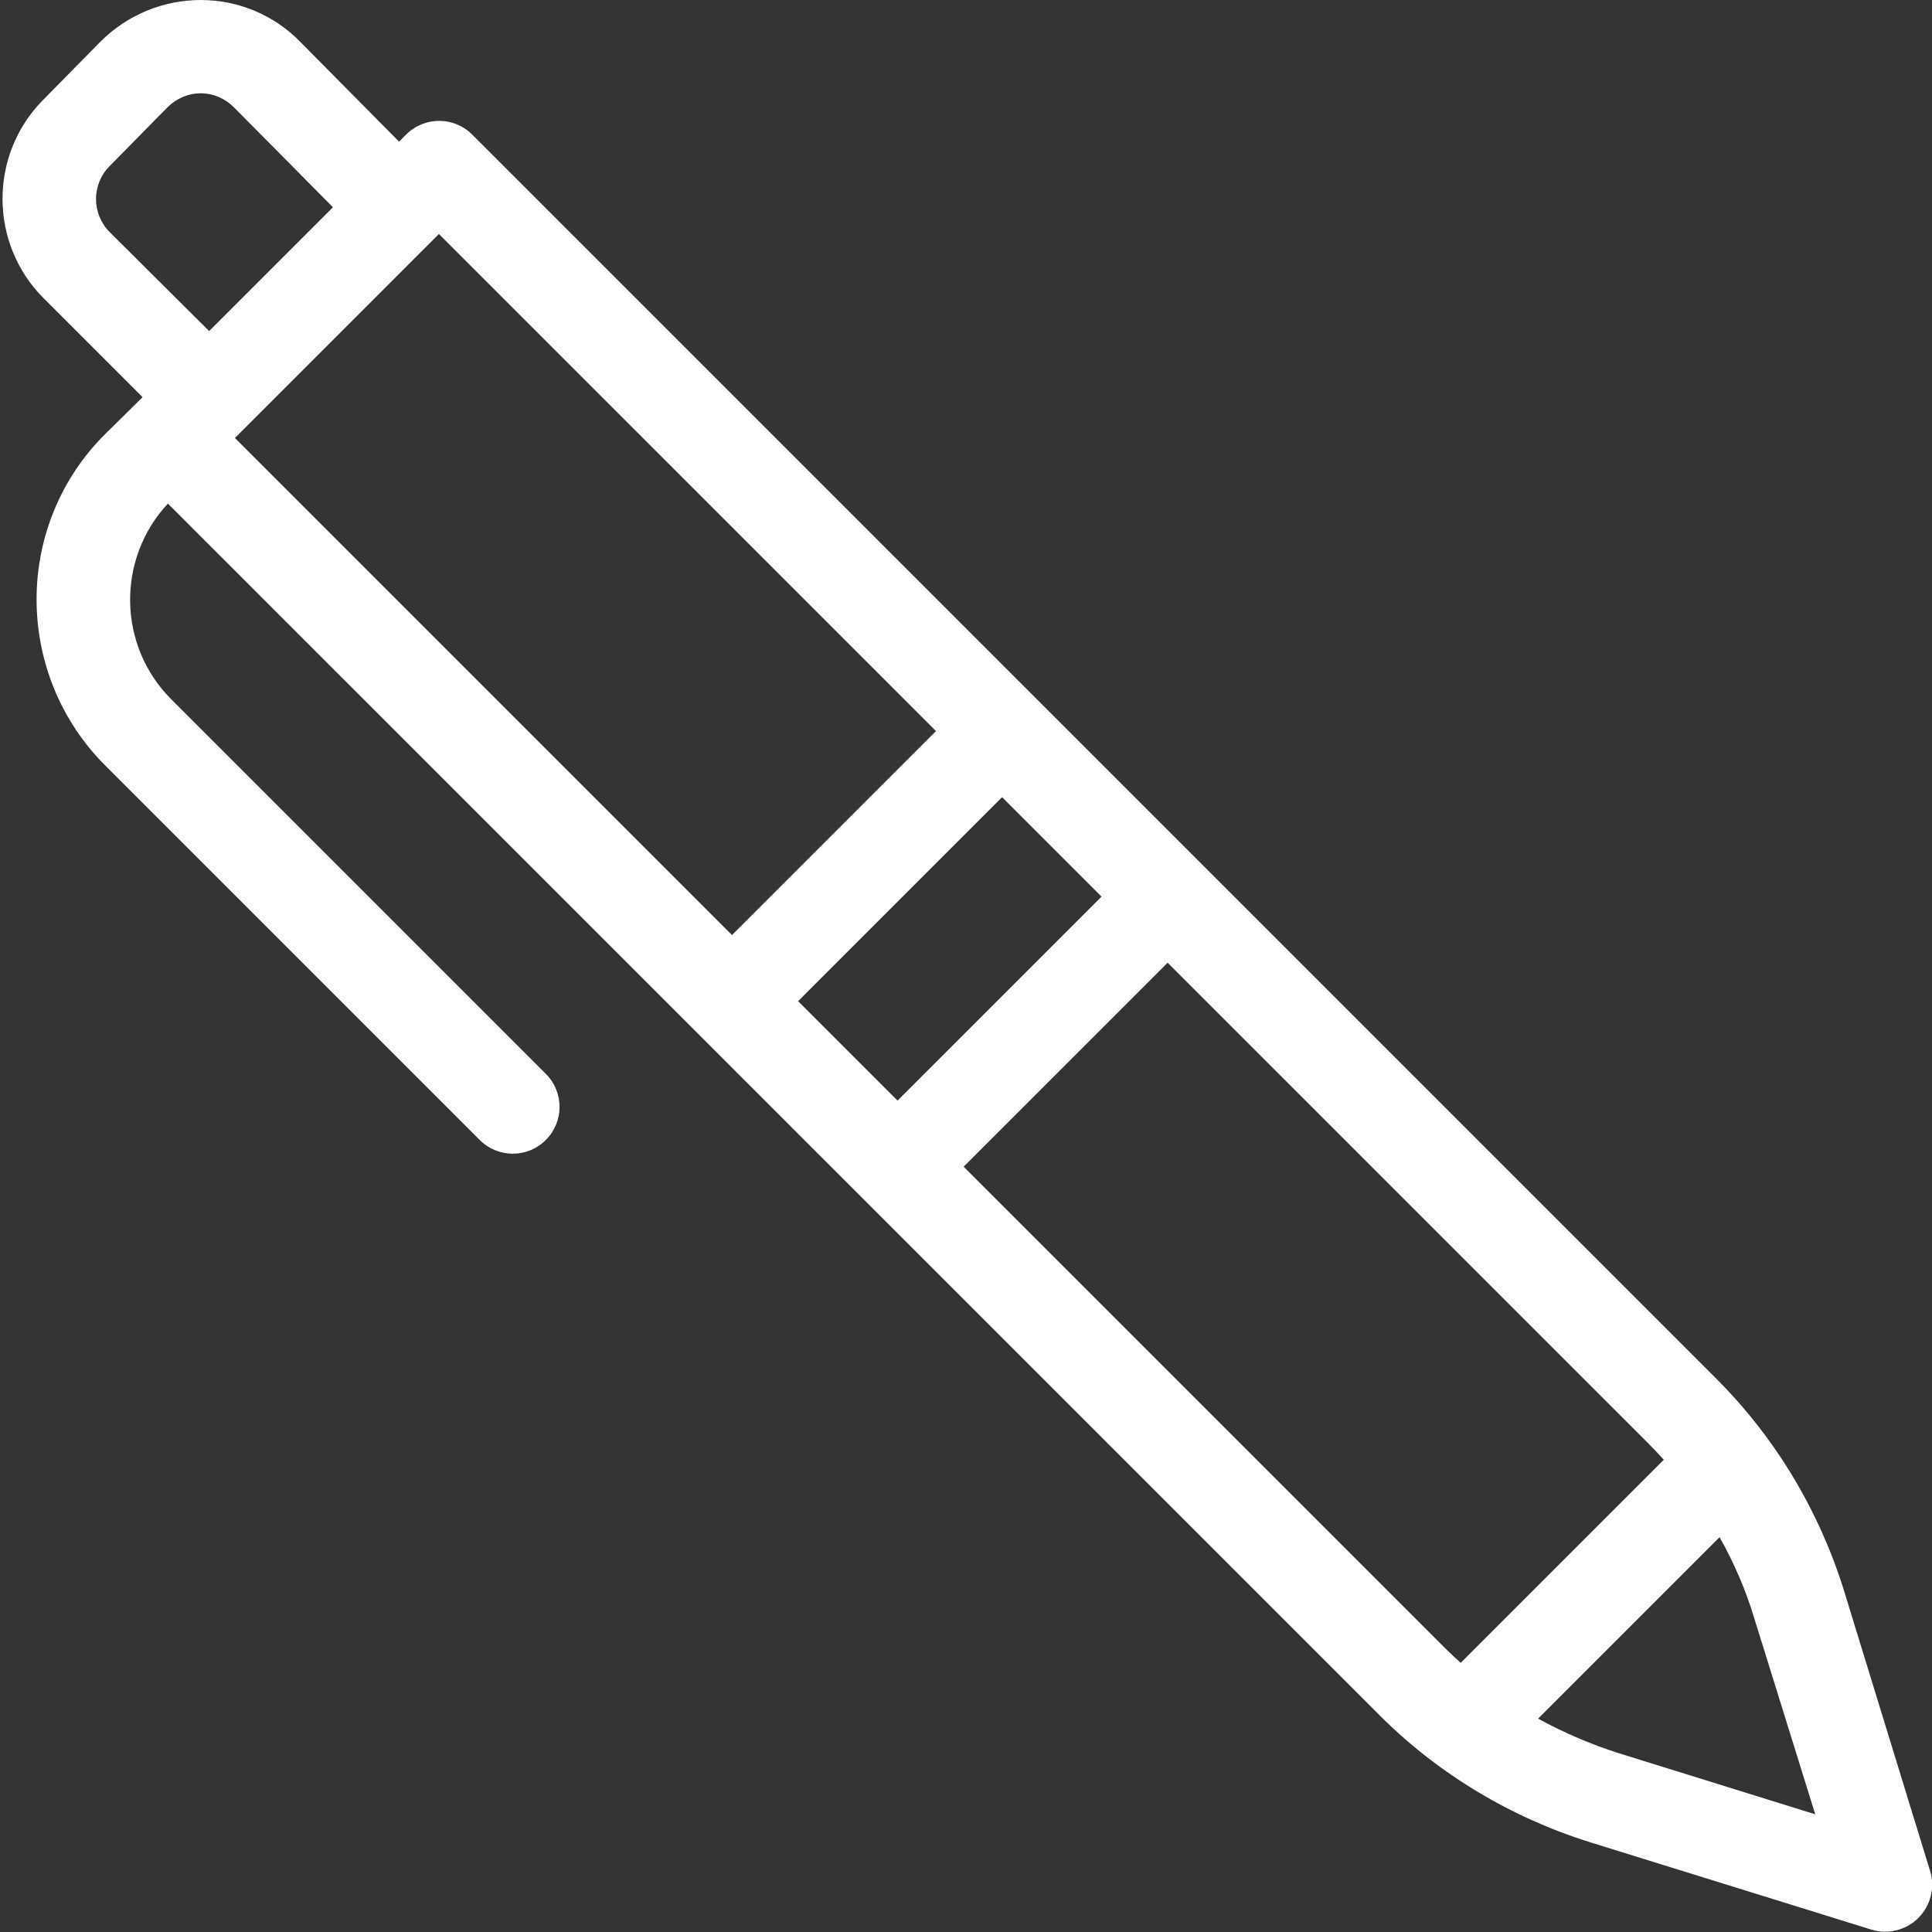 <?xml version="1.0" encoding="utf-8"?>
<!-- Generator: Adobe Illustrator 23.0.2, SVG Export Plug-In . SVG Version: 6.00 Build 0)  -->
<svg version="1.1" id="Calque_1" xmlns="http://www.w3.org/2000/svg" xmlns:xlink="http://www.w3.org/1999/xlink" x="0px" y="0px"
	 viewBox="0 0 412 412" style="enable-background:new 0 0 412 412;" xml:space="preserve">
<rect x="0" y="0" width="412" height="412" fill="#333333" stroke="none"/>
<style type="text/css">
	.st0{fill:#FFFFFF;}
</style>
<path class="st0" d="M393.2,339.1c-5.3-17-14.6-32.5-27.2-45.1L100.7,28.7c-3.9-3.9-10.2-3.9-14.1,0l-1.5,1.5l-21-21.2
	C58.5,3.2,50.8,0,42.8,0S27.1,3.2,21.4,8.9L9.1,21.4C-2.4,33.1-2.3,52,9.3,63.6l21.1,21.1l-7.8,7.7c-9.5,9.3-14.8,22.1-14.8,35.4
	c0,13.3,5.2,26,14.6,35.4l79.9,79.9c3.9,3.9,10.2,3.9,14.1,0c3.9-3.9,3.9-10.2,0-14.1l-79.9-79.9c-11.4-11.4-11.7-29.9-0.7-41.7
	l119.6,119.6l21.8,21.8l14.1,14.1l102.8,102.8c12.6,12.6,28.1,21.9,45.1,27.2l59.9,18.6c3.5,1.1,7.4,0.1,10-2.5
	c2.6-2.6,3.6-6.5,2.5-10L393.2,339.1z M23.4,35.4l12.3-12.5c1.9-1.9,4.4-3,7.1-3s5.2,1.1,7.1,3l21.1,21.3L44.6,70.6L23.4,49.5
	C19.5,45.6,19.5,39.3,23.4,35.4z M50.1,93.4l43.5-43.5l106,106l-43.5,43.5L50.1,93.4z M170.2,213.5l43.5-43.5l21.2,21.2l-43.5,43.5
	L170.2,213.5z M205.5,248.8l43.5-43.5l102.8,102.8c1,1,2,2.1,3,3.2l-43.3,43.3c-1.1-1-2.2-2-3.2-3L205.5,248.8z M345.3,373.9
	c-6-1.9-11.8-4.4-17.3-7.4l38.7-38.7c3.1,5.5,5.6,11.3,7.4,17.3l13,41.8L345.3,373.9z"/>
</svg>
